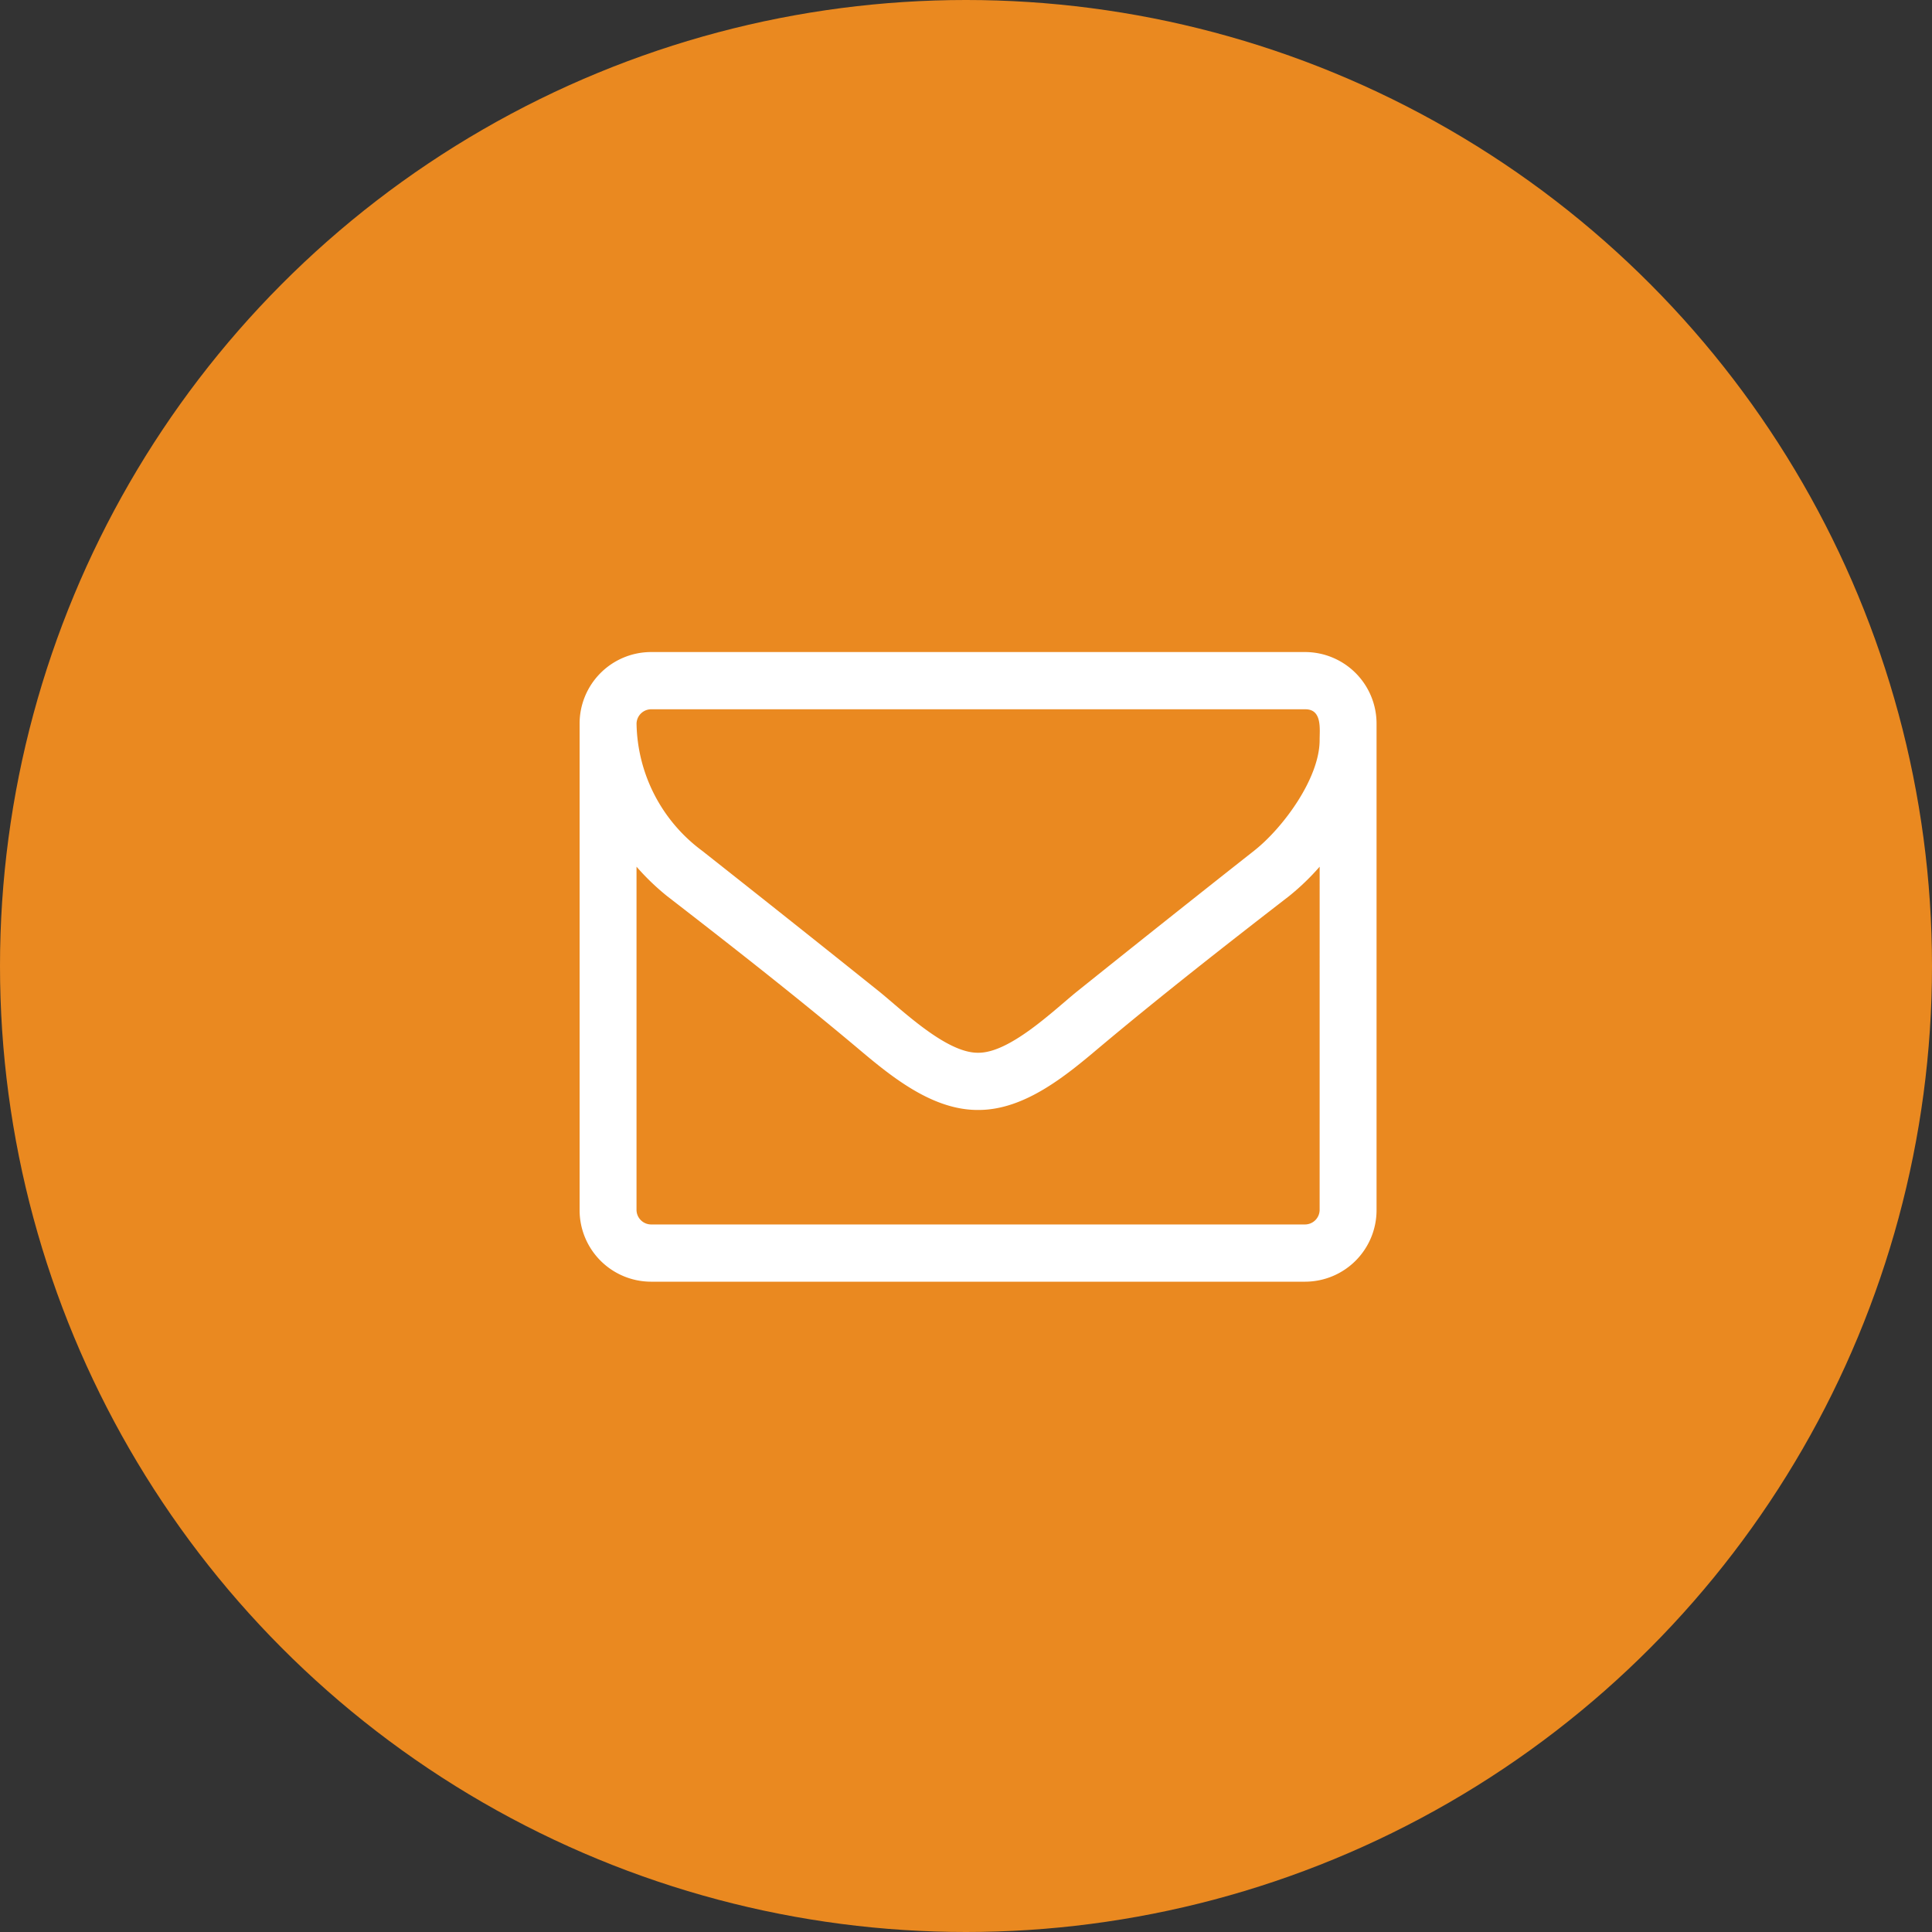 <svg xmlns="http://www.w3.org/2000/svg" width="80" height="80" viewBox="0 0 80 80">
  <rect x="0" y="0" width="80" height="80" fill="#333333" stroke="none"/>
  <g id="メール" transform="translate(-1818 -16)">
    <circle id="楕円形_13" data-name="楕円形 13" cx="40" cy="40" r="40" transform="translate(1818 16)" fill="#ea8920"/>
    <g id="アイコン-メール" transform="translate(1842 43)">
      <path id="パス_428" data-name="パス 428" d="M-1.857-23.32a.608.608,0,0,1-.589.593H-29.554a.608.608,0,0,1-.589-.593V-37.541a9.939,9.939,0,0,0,1.271,1.222c2.633,2.037,5.285,4.111,7.845,6.259,1.381,1.167,3.094,2.592,5.009,2.592h.037c1.915,0,3.628-1.426,5.009-2.592,2.56-2.148,5.211-4.222,7.845-6.259a9.939,9.939,0,0,0,1.271-1.222Zm0-19.461c0,1.574-1.51,3.629-2.707,4.574q-3.7,2.916-7.384,5.87c-.976.8-2.744,2.5-4.033,2.5h-.037c-1.289,0-3.057-1.7-4.033-2.5q-3.674-2.944-7.384-5.87a6.689,6.689,0,0,1-2.707-5.259.608.608,0,0,1,.589-.593H-2.446C-1.747-44.058-1.857-43.244-1.857-42.781ZM.5-43.466a2.963,2.963,0,0,0-2.946-2.963H-29.554A2.963,2.963,0,0,0-32.5-43.466V-23.32a2.963,2.963,0,0,0,2.946,2.963H-2.446A2.963,2.963,0,0,0,.5-23.32Z" transform="translate(32.5 46.429)" fill="#fff"/>
    </g>
  </g>
</svg>
